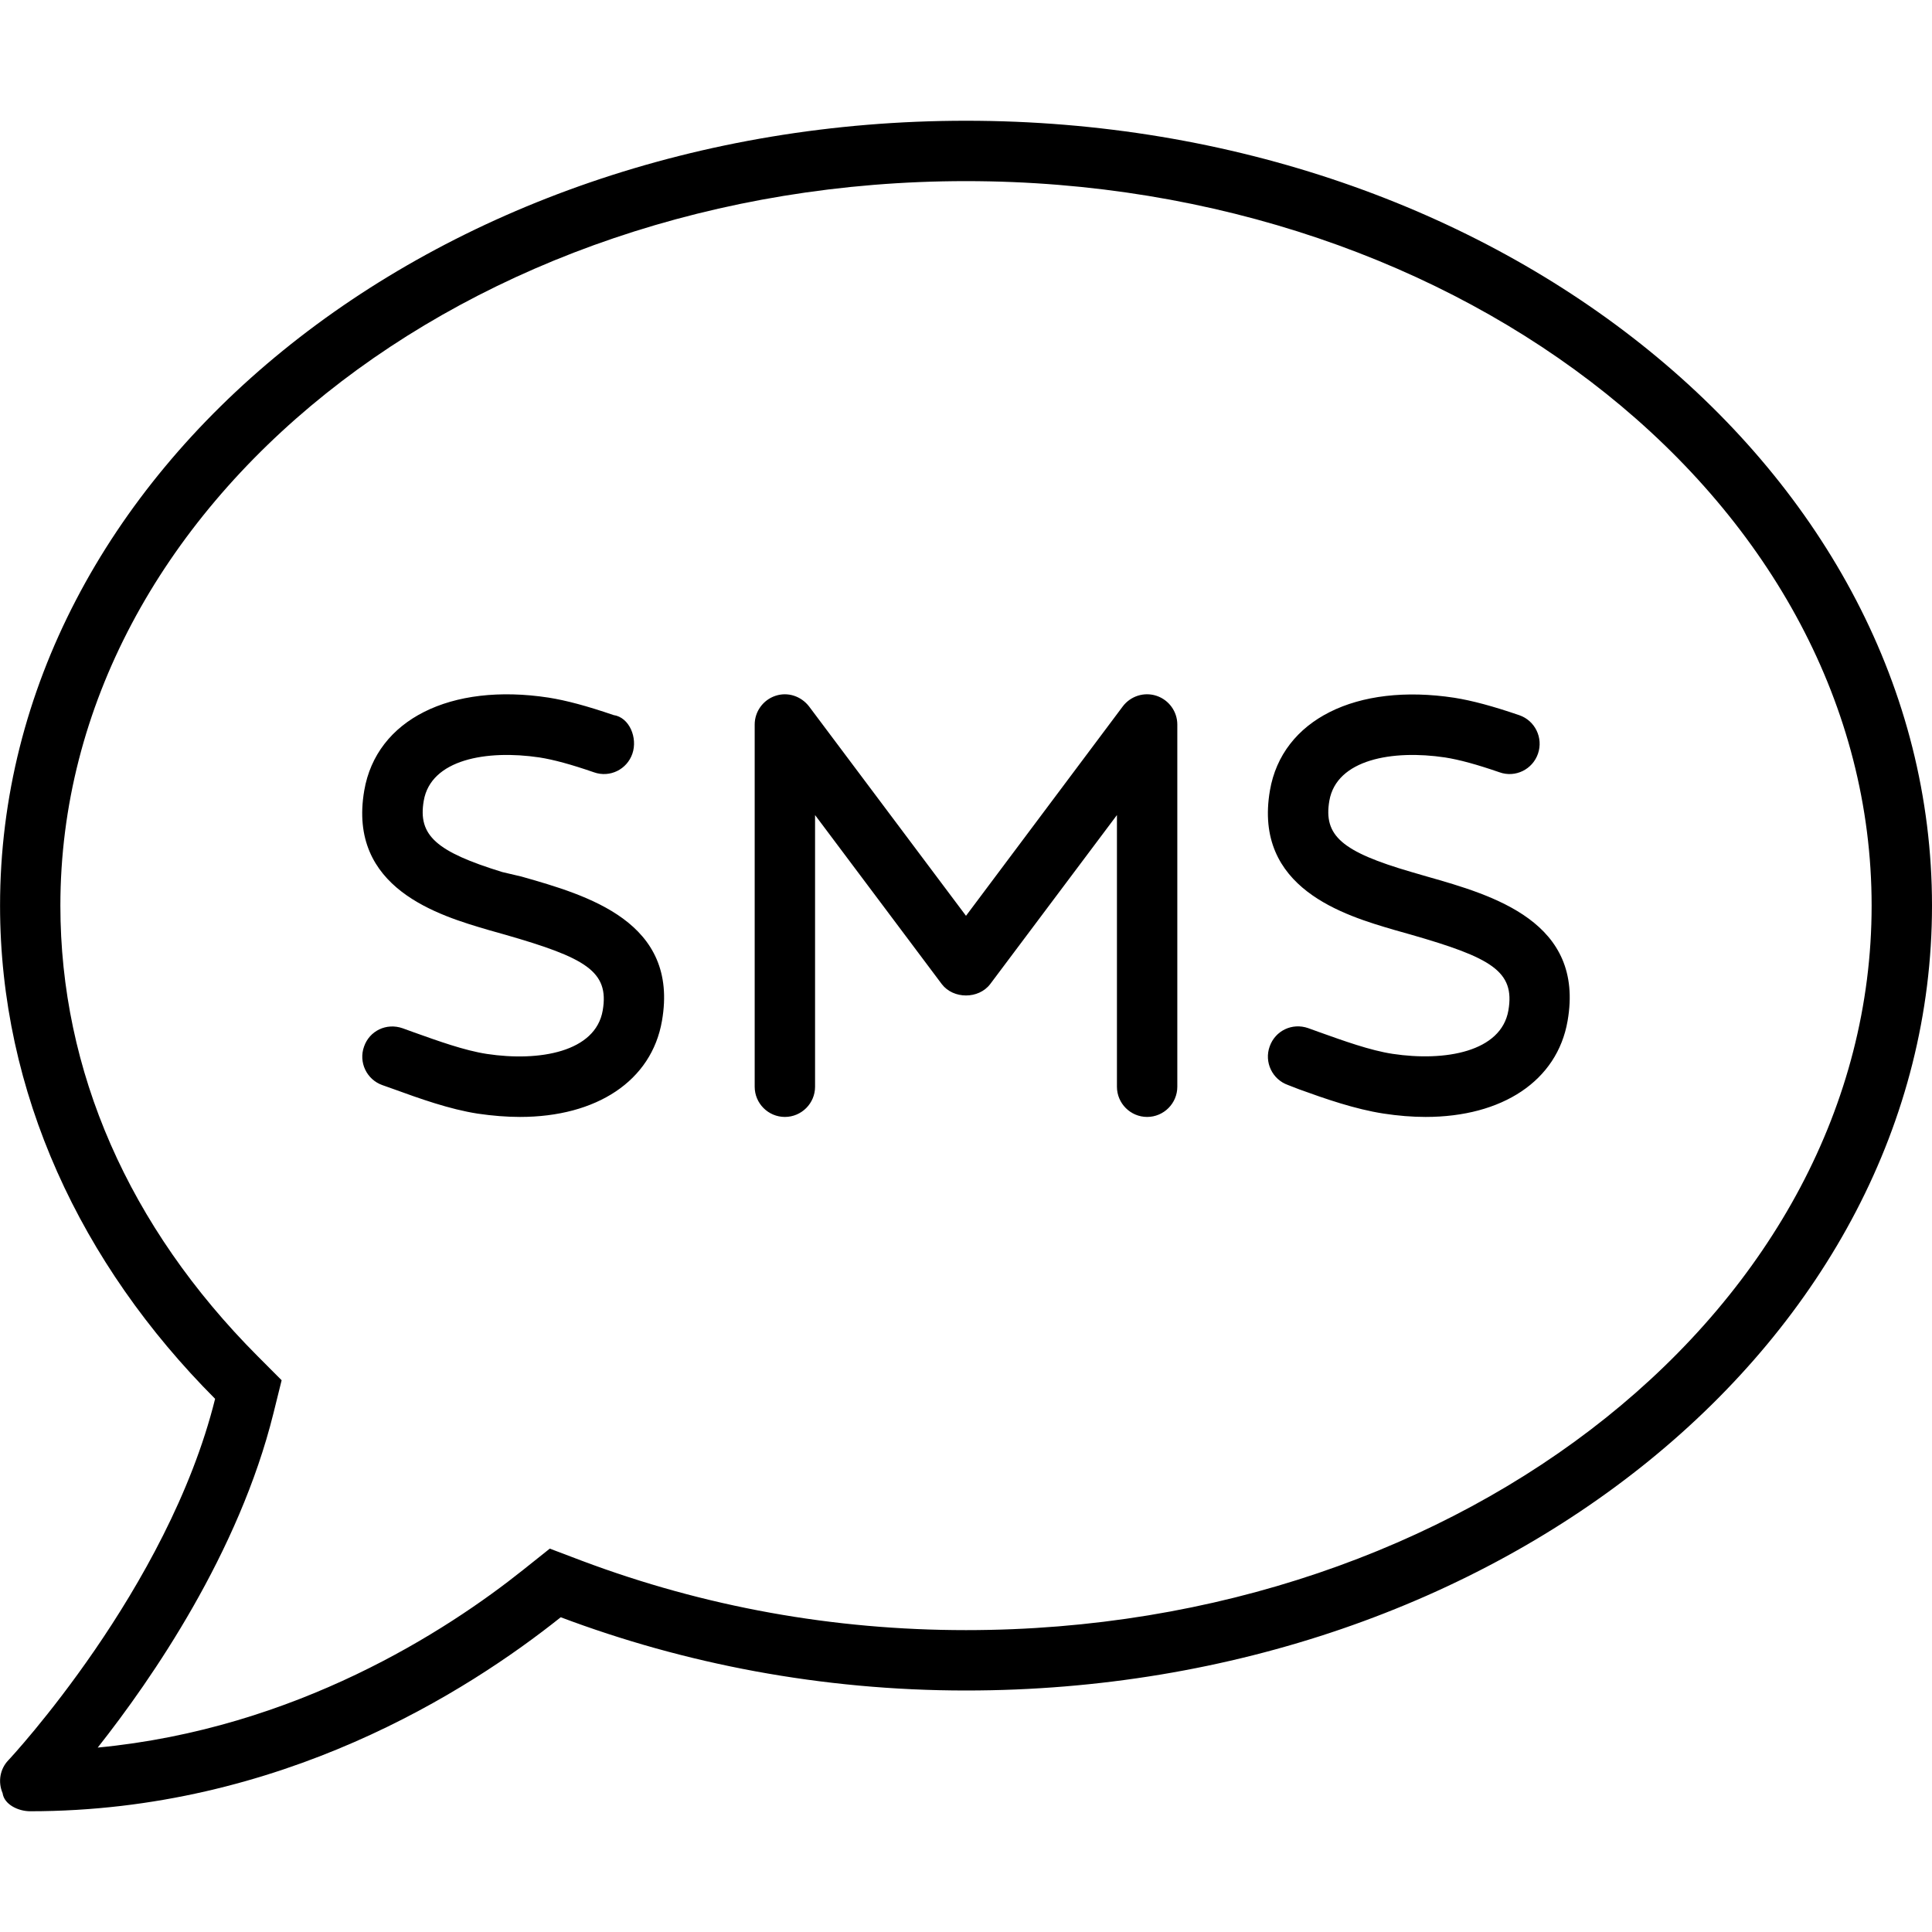 <svg xmlns="http://www.w3.org/2000/svg" viewBox="0 0 512 512"><!--! Font Awesome Pro 6.3.0 by @fontawesome - https://fontawesome.com License - https://fontawesome.com/license (Commercial License) Copyright 2023 Fonticons, Inc. --><path d="M256 32C114.6 32 .014 125.1 .014 240c0 49.59 21.39 95 56.99 130.7c-12.5 50.39-54.31 95.3-54.81 95.8C0 468.8-.594 472.2 .688 475.2C1.1 478.2 4.813 480 8 480c66.31 0 116-31.8 140.6-51.41C181.3 440.9 217.6 448 256 448C397.4 448 512 354.9 512 240S397.4 32 256 32zM256 432c-35.12 0-69.36-6.184-101.8-18.38L145.7 410.4l-7.105 5.666c-20.2 16.11-60.14 42.04-112.7 47.06c14.44-18.29 37.42-51.68 46.57-88.59l2.172-8.758l-6.371-6.391C34.1 325.1 16 283.8 16 240c0-105.9 107.7-192 240-192s240 86.13 240 192S388.3 432 256 432zM138.2 232.3L133.1 231.1C115.6 225.7 110.7 221.4 112.3 212.2c1.875-10.94 16.62-13.56 30.66-11.47c3.781 .594 8.375 1.844 14.44 3.938c4.219 1.5 8.75-.75 10.19-4.938S166.8 190.1 162.6 189.5c-7.031-2.406-12.5-3.875-17.22-4.625C119.4 180.9 99.75 190.7 96.53 209.5c-4.469 26 19.88 33.13 32.97 36.97l4.312 1.219c21.34 6.125 27.72 9.688 25.91 20.12c-1.906 10.97-16.78 13.59-30.66 11.5c-6-.906-13.12-3.5-19.44-5.75L106.7 272.5c-4.312-1.5-8.781 .688-10.22 4.844c-1.5 4.156 .688 8.75 4.844 10.22l2.906 1.031c6.969 2.531 14.88 5.375 22.38 6.531C130.5 295.7 134.3 296 137.8 296c20.28 0 34.88-9.531 37.63-25.47C180 244.3 155.8 237.3 138.2 232.3zM378.2 232.3l-4.188-1.219c-18.44-5.375-23.31-9.625-21.72-18.88c1.906-10.94 16.69-13.56 30.66-11.47c3.781 .594 8.375 1.844 14.44 3.938c4.188 1.5 8.75-.75 10.19-4.938s-.781-8.75-4.938-10.19c-7.031-2.406-12.5-3.875-17.22-4.625c-26-3.969-45.66 5.812-48.88 24.56c-4.469 26 19.88 33.13 32.97 36.97l4.312 1.219c21.34 6.125 27.72 9.688 25.91 20.12c-1.906 10.97-16.78 13.59-30.66 11.5c-6-.906-13.12-3.5-19.44-5.75l-2.938-1.062c-4.281-1.5-8.75 .688-10.22 4.844c-1.5 4.156 .688 8.75 4.844 10.22l2.918 1.133c6.969 2.531 14.86 5.273 22.36 6.43C370.5 295.7 374.3 296 377.8 296c20.28 0 34.88-9.531 37.63-25.47C420 244.3 395.8 237.3 378.2 232.3zM306.5 184.4c-3.281-1.094-6.875 .062-8.938 2.781L256 242.7L214.4 187.2C212.3 184.5 208.8 183.3 205.5 184.4C202.2 185.5 200 188.6 200 192v96c0 4.406 3.594 8 8 8S216 292.4 216 288V216l33.59 44.81c3.062 4 9.75 4 12.81 0L296 216V288c0 4.406 3.594 8 8 8S312 292.4 312 288V192C312 188.6 309.8 185.5 306.5 184.4z"/></svg>